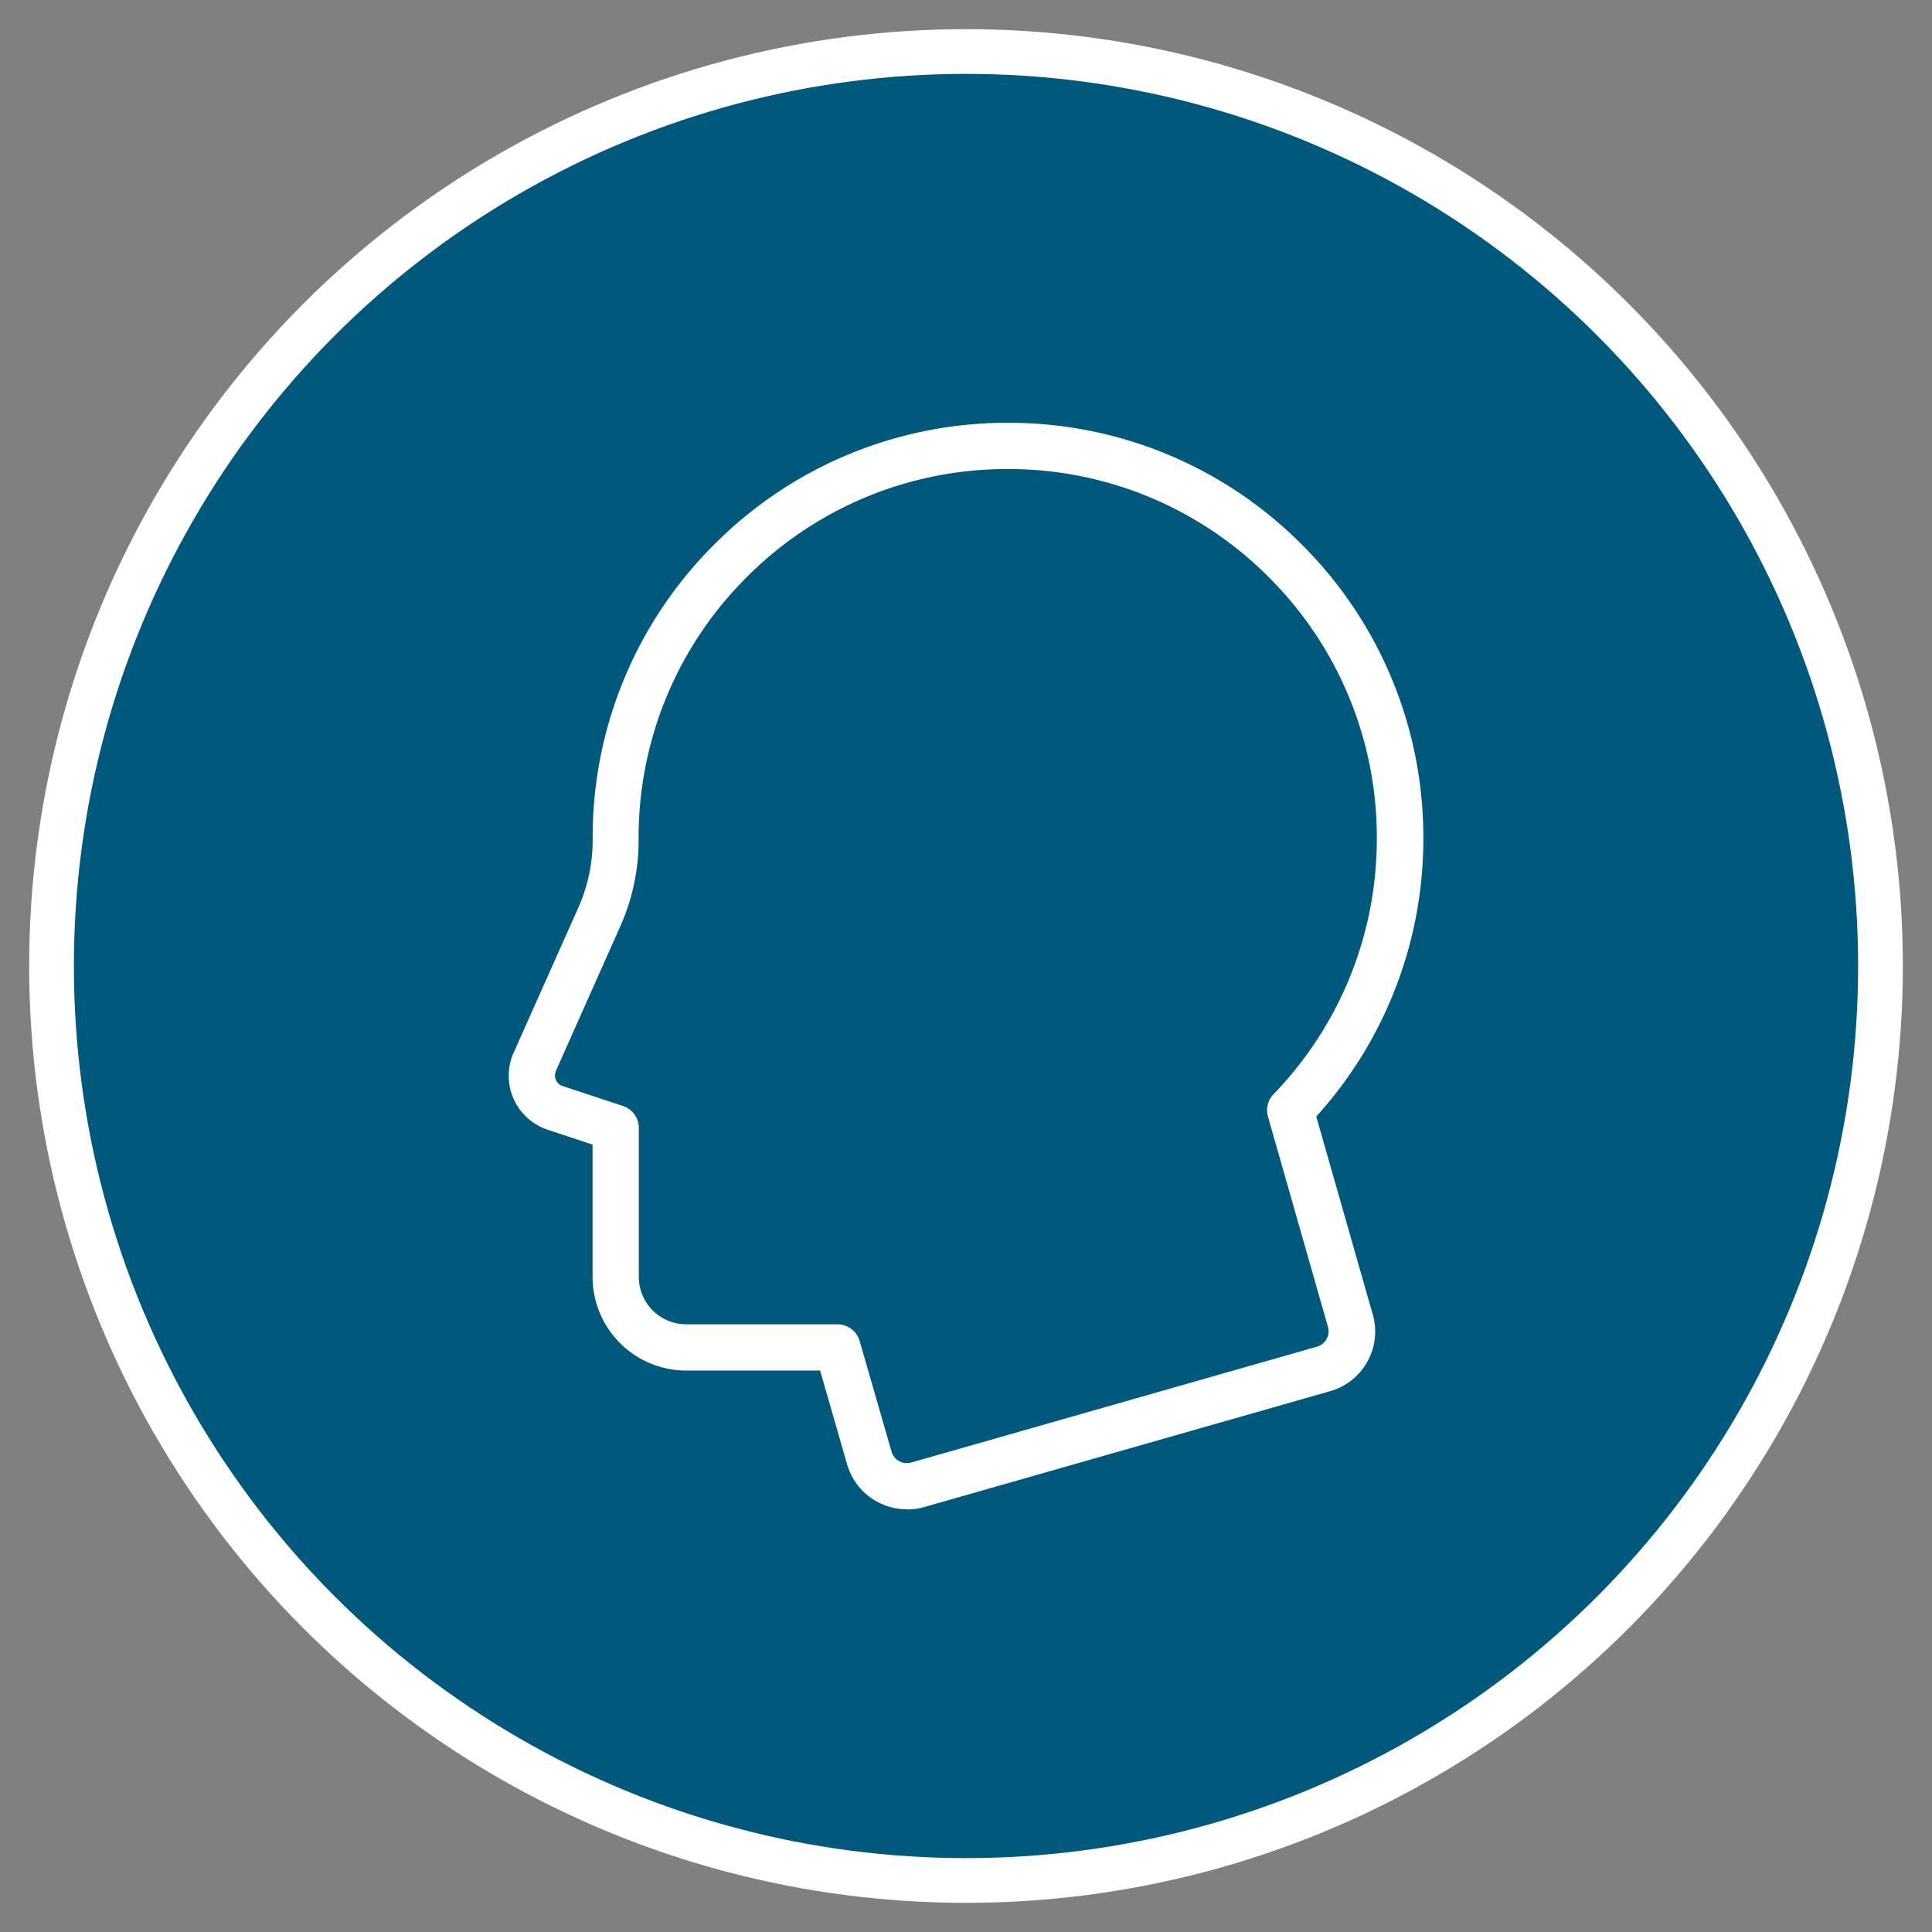 <?xml version="1.0" encoding="UTF-8"?>
<svg xmlns="http://www.w3.org/2000/svg" width="216" height="216" viewBox="0 0 216 216"><rect x="0" y="0" width="216" height="216" fill="#808080" stroke="none"/><circle cx="108" cy="108" r="102.24" fill="#00587c" stroke="#fff" stroke-miterlimit="10" stroke-width="5"/><path d="M101.38 168.74a6.95 6.95 0 0 1-6.68-5.05l-3.01-10.46H76.72a10.48 10.48 0 0 1-10.47-10.47v-14.79l-5.03-1.67a6.35 6.35 0 0 1-3.99-8.12c.05-.14.1-.29.17-.43l.02-.04 7.23-16.22a18.47 18.47 0 0 0 1.61-7.61A46.1 46.1 0 0 1 79.73 61a46.15 46.15 0 0 1 32.78-13.73h.19a46.14 46.14 0 0 1 32.7 13.47 46.13 46.13 0 0 1 13.73 32.78 46.2 46.2 0 0 1-11.97 31.31l6.31 22.11a6.92 6.92 0 0 1-4.78 8.6l-45.36 12.95a7 7 0 0 1-1.92.27Zm-39.23-48.97-.03.08a1.22 1.22 0 0 0 .75 1.56l6.78 2.24a2.58 2.58 0 0 1 1.77 2.45v16.66a5.3 5.3 0 0 0 5.3 5.3h16.91c1.15 0 2.16.76 2.48 1.87l3.56 12.34a1.78 1.78 0 0 0 2.21 1.24l45.36-12.95a1.79 1.79 0 0 0 1.23-2.21l-6.71-23.51a2.58 2.58 0 0 1 .62-2.5c7.49-7.77 11.6-18 11.55-28.8a41 41 0 0 0-12.2-29.13 41 41 0 0 0-29.06-11.97h-.17a41 41 0 0 0-29.13 12.2A41 41 0 0 0 71.4 93.86c0 3.38-.69 6.65-2.06 9.72l-7.21 16.19Z" fill="#fff"/></svg>